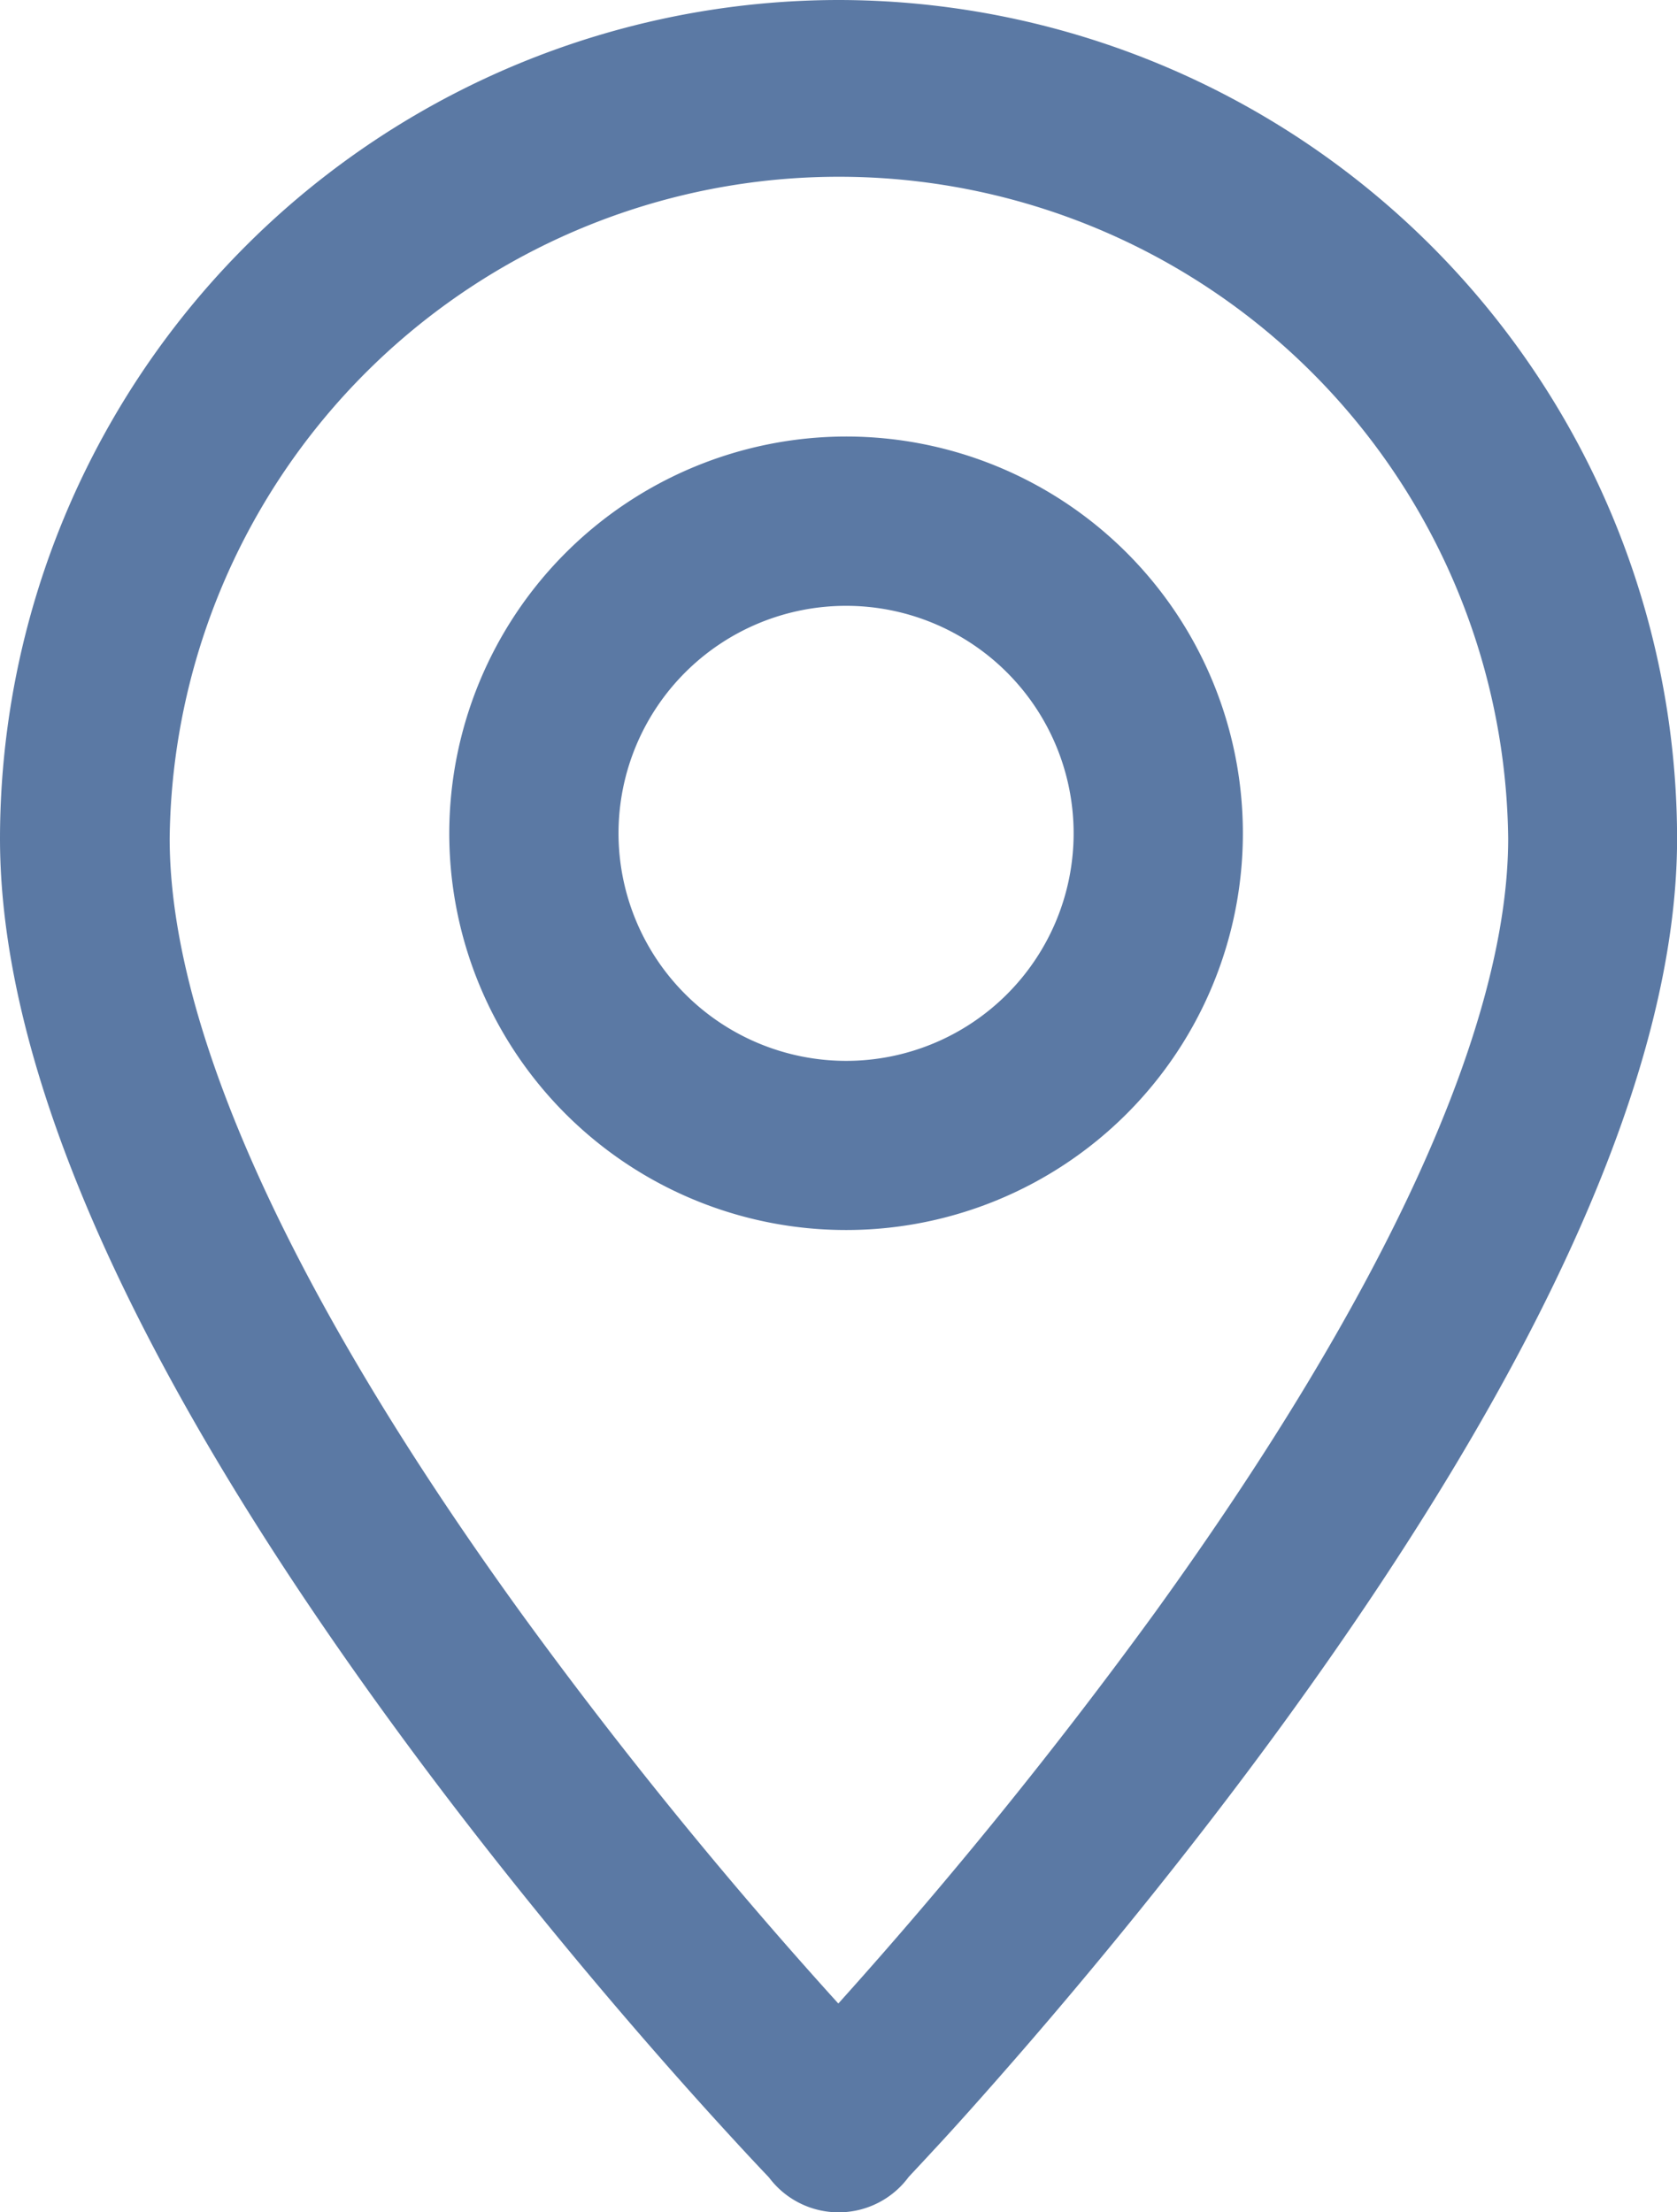 <svg xmlns="http://www.w3.org/2000/svg" width="19.817" height="26.146" viewBox="0 0 19.817 26.146">
  <g id="marker-darkblue" transform="translate(177.909 -812.427)">
    <g id="Groupe_93" data-name="Groupe 93" transform="translate(-178.326 812.01)">
      <g id="Groupe_94" data-name="Groupe 94" transform="translate(1.417 1.417)">
        <path id="Tracé_61" data-name="Tracé 61" d="M14.94,9.973a4.689,4.689,0,1,1-4.69,4.689A4.695,4.695,0,0,1,14.94,9.973Zm0,7.379a2.689,2.689,0,1,0-2.69-2.689A2.692,2.692,0,0,0,14.94,17.352Z" transform="translate(-5.941 -5.814)" fill="#5b79a4"/>
        <path id="Tracé_62" data-name="Tracé 62" d="M10.326.417a9.92,9.92,0,0,1,9.909,9.909c0,2.692-1.562,6.206-4.643,10.445-1.173,1.613-2.342,3.015-3.116,3.907-.442.509-.8.908-1.029,1.153-.126.137-.225.242-.292.314a1.028,1.028,0,0,1-1.652.005c-.068-.071-.167-.176-.293-.312-.225-.243-.587-.638-1.03-1.145-.774-.885-1.944-2.278-3.117-3.887C1.979,16.582.417,13.056.417,10.326A9.92,9.92,0,0,1,10.326.417Zm0,23.676a57.465,57.465,0,0,0,3.738-4.617c2.731-3.782,4.175-6.946,4.175-9.15a7.909,7.909,0,0,0-15.817,0c0,2.236,1.439,5.406,4.161,9.167A55.357,55.357,0,0,0,10.321,24.093Z" transform="translate(-1.417 -1.417)" fill="#5b79a4"/>
      </g>
    </g>
  </g>
</svg>
